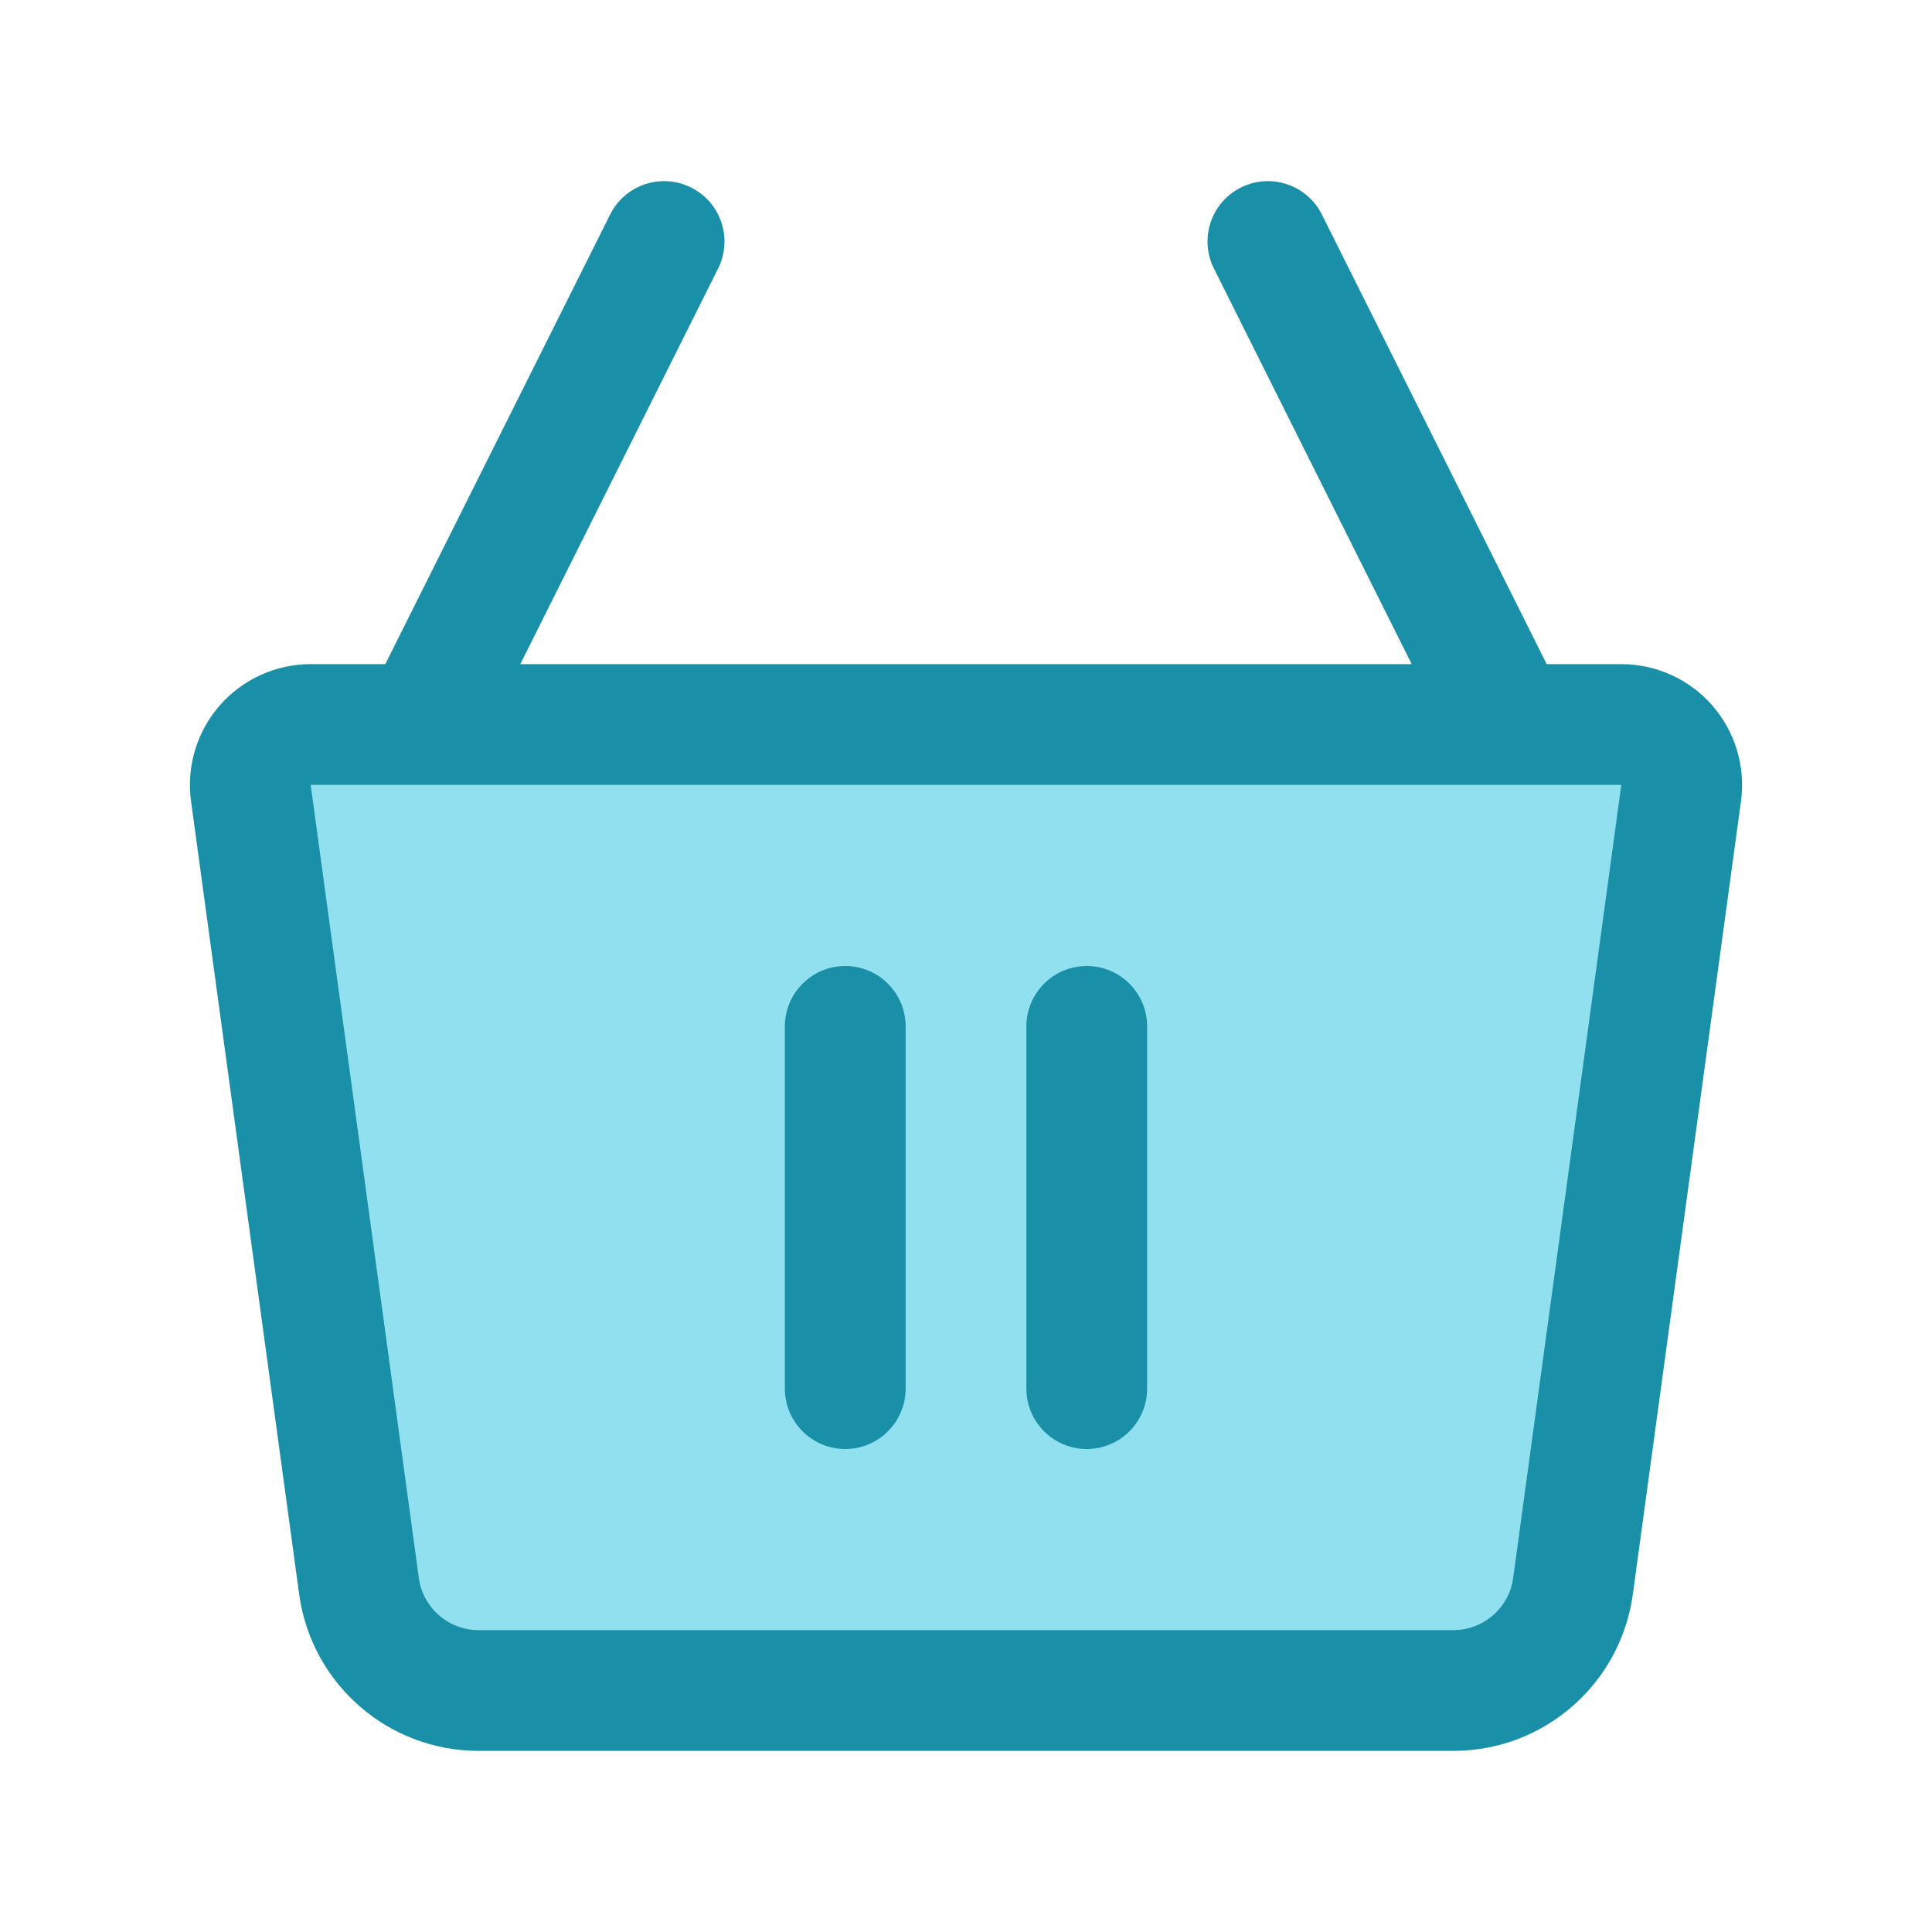 <?xml version="1.0" ?>
<!DOCTYPE svg  PUBLIC '-//W3C//DTD SVG 1.1//EN'  'http://www.w3.org/Graphics/SVG/1.1/DTD/svg11.dtd'>
<!-- Скачано с сайта svg4.ru / Downloaded from svg4.ru -->
<svg fill="#000000" width="800px" height="800px" viewBox="0 0 32 32" style="fill-rule:evenodd;clip-rule:evenodd;stroke-linejoin:round;stroke-miterlimit:2;" version="1.1" xml:space="preserve" xmlns="http://www.w3.org/2000/svg" xmlns:serif="http://www.serif.com/" xmlns:xlink="http://www.w3.org/1999/xlink">
<g transform="matrix(1,0,0,1,-384,-48)">
<g transform="matrix(1.091,0,0,1.143,120.727,-12)">
<path d="M266.858,63.993C266.894,63.743 266.815,63.49 266.64,63.3C266.466,63.109 266.215,63 265.95,63C262.238,63 249.762,63 246.05,63C245.785,63 245.534,63.109 245.36,63.3C245.185,63.49 245.106,63.743 245.142,63.993C245.487,66.409 246.372,72.606 246.784,75.486C246.908,76.354 247.683,77 248.6,77C252.016,77 259.984,77 263.4,77C264.317,77 265.092,76.354 265.216,75.486C265.628,72.606 266.513,66.409 266.858,63.993Z" style="fill:rgb(144,224,239);"/>
</g>
<path d="M390.382,59L389.146,59C388.568,59 388.019,59.25 387.639,59.685C387.259,60.12 387.086,60.698 387.164,61.27C387.541,64.032 388.506,71.114 388.955,74.405C389.158,75.892 390.427,77 391.928,77L408.072,77C409.573,77 410.842,75.892 411.045,74.405C411.494,71.114 412.459,64.032 412.836,61.27C412.914,60.698 412.741,60.12 412.361,59.685C411.981,59.25 411.432,59 410.854,59L409.618,59L405.894,51.553C405.648,51.059 405.046,50.859 404.553,51.106C404.059,51.352 403.859,51.954 404.106,52.447L407.382,59L392.618,59L395.894,52.447C396.141,51.954 395.941,51.352 395.447,51.106C394.954,50.859 394.352,51.059 394.106,51.553L390.382,59ZM410.854,61L389.146,61L390.937,74.135C391.004,74.631 391.428,75 391.928,75C391.928,75 408.072,75 408.072,75C408.572,75 408.996,74.631 409.063,74.135C409.063,74.135 410.854,61 410.854,61ZM397,65L397,71C397,71.552 397.448,72 398,72C398.552,72 399,71.552 399,71L399,65C399,64.448 398.552,64 398,64C397.448,64 397,64.448 397,65ZM401,65L401,71C401,71.552 401.448,72 402,72C402.552,72 403,71.552 403,71L403,65C403,64.448 402.552,64 402,64C401.448,64 401,64.448 401,65Z" style="fill:rgb(25,144,167);"/>
</g>
</svg>